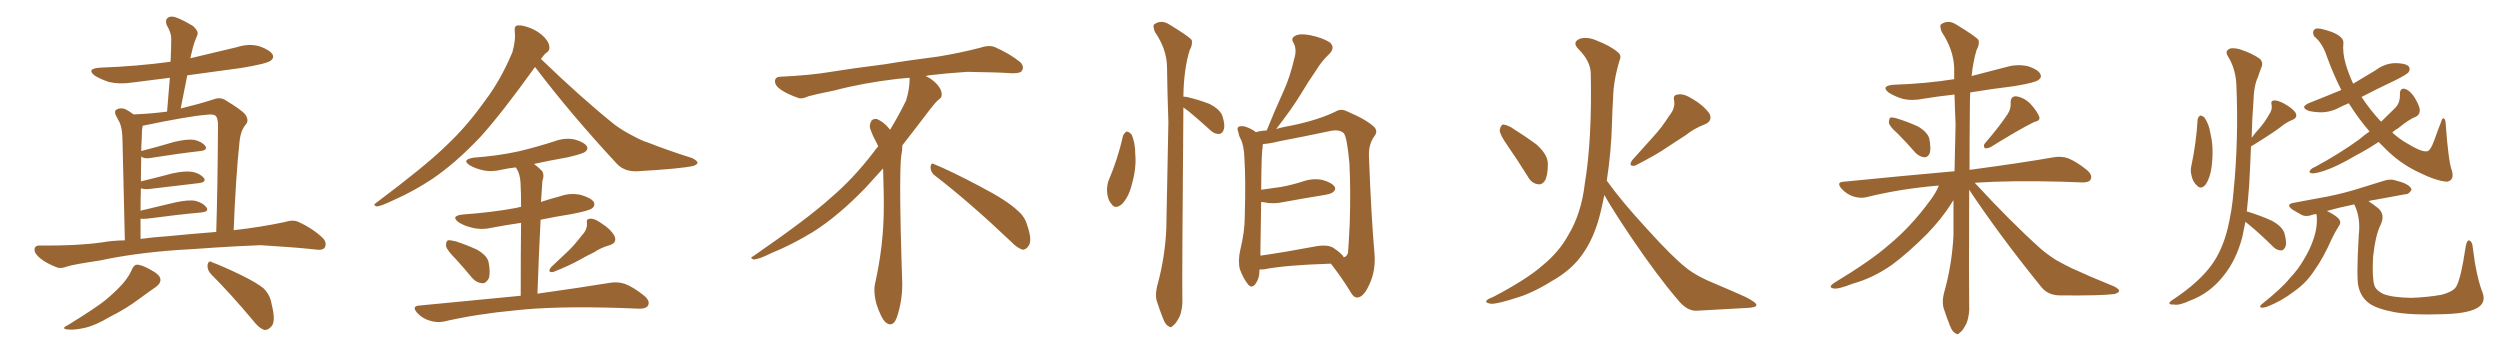 <svg xmlns="http://www.w3.org/2000/svg" xmlns:xlink="http://www.w3.org/1999/xlink" width="1050" height="150"><path fill="#996633" padding="10" d="M55.37 113.23L55.37 113.23Q56.25 111.33 57.28 111.18L57.28 111.18Q59.33 111.04 63.43 113.38L63.43 113.38Q67.24 115.43 67.38 117.33L67.38 117.33Q67.53 118.95 65.63 120.41L65.63 120.41Q63.43 121.88 58.45 125.54L58.45 125.54Q53.03 129.64 46.00 133.15L46.00 133.15Q40.14 136.67 35.60 137.70L35.60 137.70Q31.64 138.57 29.30 138.43L29.30 138.43Q24.90 138.28 28.56 136.52L28.56 136.52Q40.43 129.20 44.38 125.98L44.38 125.98Q49.07 122.02 51.86 118.80L51.86 118.80Q54.49 115.58 55.37 113.23ZM88.77 115.28L88.77 115.28Q87.01 113.53 87.16 111.33L87.16 111.33Q87.60 109.13 89.06 110.16L89.06 110.16Q93.46 111.77 101.07 115.43L101.07 115.43Q107.96 118.80 110.74 121.14L110.74 121.14Q113.53 123.93 114.11 127.88L114.11 127.88Q116.02 135.35 113.82 137.26L113.82 137.26Q112.50 138.72 111.04 138.57L111.04 138.57Q108.69 137.84 106.05 134.33L106.05 134.33Q96.68 123.19 88.77 115.28ZM74.12 105.03L74.12 105.03Q56.10 106.35 41.89 109.42L41.89 109.42Q30.91 111.04 28.27 111.91L28.27 111.91Q25.49 112.94 24.02 112.35L24.02 112.35Q19.48 110.60 17.14 108.69L17.14 108.69Q14.36 106.49 14.50 104.74L14.50 104.74Q14.65 102.98 16.85 103.13L16.85 103.13Q32.52 103.27 42.77 101.81L42.77 101.81Q46.73 101.07 52.44 100.93L52.44 100.93Q51.56 62.55 51.42 58.01L51.42 58.01Q51.27 53.76 50.24 51.42L50.24 51.42Q49.37 49.95 48.49 48.05L48.49 48.05Q47.90 46.44 49.22 45.85L49.22 45.85Q50.54 45.26 52.29 45.70L52.29 45.70Q54.20 46.58 56.10 48.05L56.10 48.05Q63.57 47.75 70.17 46.88L70.17 46.88Q70.75 39.40 71.34 32.67L71.34 32.67Q63.13 33.69 55.08 34.72L55.08 34.72Q50.10 35.45 45.70 34.42L45.70 34.42Q42.19 33.25 39.84 31.79L39.84 31.79Q36.04 28.86 41.89 28.42L41.89 28.42Q57.86 27.83 71.63 25.93L71.63 25.93Q71.92 20.65 71.92 16.11L71.92 16.11Q71.92 13.77 70.02 10.55L70.02 10.55Q69.29 8.50 70.31 7.62L70.31 7.62Q71.34 6.59 73.54 7.18L73.54 7.18Q76.61 8.20 81.15 10.99L81.15 10.99Q83.50 13.18 82.91 14.65L82.91 14.65Q82.32 16.11 81.74 17.58L81.74 17.58Q81.01 19.63 80.42 22.41L80.42 22.41Q80.13 23.44 79.98 24.46L79.98 24.46Q89.94 22.12 99.61 19.78L99.61 19.78Q104.59 18.16 109.13 19.48L109.13 19.48Q113.53 21.09 114.55 23.00L114.55 23.00Q115.14 24.46 113.67 25.49L113.67 25.49Q111.91 26.81 101.22 28.56L101.22 28.56Q89.79 30.18 78.66 31.64L78.66 31.64Q77.34 38.38 75.88 45.56L75.88 45.56Q83.79 43.65 89.21 41.89L89.21 41.89Q92.43 40.58 94.63 42.04L94.63 42.04Q101.66 46.29 102.98 48.05L102.98 48.05Q104.88 50.68 102.98 52.59L102.98 52.59Q101.07 55.08 100.63 59.18L100.63 59.18Q99.02 74.27 98.14 96.68L98.14 96.68Q108.84 95.51 119.38 93.31L119.38 93.31Q123.05 92.14 125.24 93.16L125.24 93.16Q131.69 96.09 135.79 100.20L135.79 100.20Q137.40 102.10 136.38 104.00L136.38 104.00Q135.50 105.32 131.98 104.74L131.98 104.74Q124.07 103.86 109.42 102.98L109.42 102.98Q98.44 103.42 89.94 104.00L89.94 104.00Q82.18 104.59 74.12 105.03ZM70.90 99.17L70.90 99.17L70.90 99.17Q77.93 98.44 90.82 97.41L90.82 97.41Q91.41 78.52 91.55 53.47L91.55 53.47Q91.70 50.39 90.82 48.93L90.82 48.93Q89.94 47.75 86.87 48.19L86.87 48.19Q79.25 48.78 60.35 52.73L60.35 52.73Q60.06 52.73 59.91 52.88L59.91 52.88Q59.77 53.76 59.62 54.79L59.62 54.79Q59.62 56.69 59.47 59.33L59.47 59.33Q59.33 61.23 59.33 63.43L59.33 63.43Q65.63 61.82 73.10 59.62L73.10 59.62Q78.52 58.30 81.59 58.74L81.59 58.74Q84.81 59.47 86.28 61.38L86.28 61.38Q87.30 62.99 84.23 63.43L84.23 63.43Q75.15 64.45 63.13 66.36L63.13 66.36Q60.50 66.80 59.47 65.77L59.47 65.77Q59.47 65.77 59.33 65.77L59.33 65.77Q59.18 70.75 59.18 76.17L59.18 76.17Q65.33 74.71 72.51 72.80L72.51 72.80Q77.93 71.63 81.01 72.22L81.01 72.22Q84.23 72.95 85.69 74.85L85.69 74.85Q86.72 76.46 83.64 76.90L83.64 76.90Q74.56 77.93 62.55 79.39L62.55 79.39Q60.50 79.54 59.18 79.10L59.18 79.10Q59.03 83.50 59.03 88.48L59.03 88.48Q65.77 86.87 73.83 84.96L73.83 84.96Q79.39 83.79 82.18 84.38L82.18 84.38Q85.40 85.25 86.72 87.16L86.72 87.16Q87.89 88.77 84.81 89.21L84.81 89.21Q75 90.09 61.67 91.85L61.67 91.85Q60.06 91.99 59.03 91.85L59.03 91.85Q59.03 95.95 59.03 100.34L59.03 100.34Q64.31 99.61 70.90 99.17ZM224.71 28.13L224.71 28.13Q210.64 47.75 201.71 57.57L201.71 57.57Q191.16 68.70 181.35 75.29L181.35 75.29Q173.58 80.42 165.23 84.08L165.23 84.08Q160.11 86.57 158.20 86.72L158.20 86.72Q156.45 86.13 157.91 85.25L157.91 85.25Q178.86 69.58 187.35 61.23L187.35 61.23Q195.85 53.32 203.47 42.63L203.47 42.63Q210.21 33.84 215.19 21.97L215.19 21.97Q216.65 16.85 216.21 13.18L216.21 13.18Q215.92 10.84 217.38 10.69L217.38 10.69Q219.29 10.40 222.95 11.87L222.95 11.87Q226.17 13.18 228.52 15.53L228.52 15.53Q230.57 17.72 230.71 19.48L230.71 19.48Q231.01 21.24 229.54 22.12L229.54 22.12Q228.52 22.85 227.20 24.76L227.20 24.76Q244.04 41.02 258.25 52.44L258.25 52.44Q261.47 54.79 265.14 56.69L265.14 56.69Q269.68 59.18 271.88 59.77L271.88 59.77Q280.37 63.13 290.63 66.36L290.63 66.36Q292.97 67.53 292.97 68.41L292.97 68.41Q292.82 69.14 291.06 69.73L291.06 69.73Q285.50 70.90 267.77 71.92L267.77 71.92Q262.50 72.22 259.28 68.99L259.28 68.99Q239.79 48.05 224.71 28.13ZM191.46 108.84L191.46 108.84Q187.79 105.18 187.35 103.42L187.35 103.42Q187.21 101.51 188.09 100.93L188.09 100.93Q189.11 100.78 191.46 101.37L191.46 101.37Q196.29 102.98 200.39 104.88L200.39 104.88Q204.64 107.37 205.22 110.16L205.22 110.16Q206.10 114.84 205.22 117.04L205.22 117.04Q204.05 119.09 202.59 118.95L202.59 118.95Q200.10 118.80 198.19 116.60L198.19 116.60Q194.68 112.35 191.46 108.84ZM244.34 98.88L244.34 98.88Q246.68 96.53 246.53 93.75L246.53 93.75Q246.09 91.85 248.00 91.85L248.00 91.85Q249.76 91.70 252.98 94.04L252.98 94.04Q256.64 96.39 258.11 99.17L258.11 99.17Q259.28 101.95 256.05 102.98L256.05 102.98Q252.39 104.00 249.61 105.91L249.61 105.91Q246.53 107.37 243.46 109.13L243.46 109.13Q239.36 111.47 232.32 114.26L232.32 114.26Q229.69 114.55 231.45 112.21L231.45 112.21Q235.40 108.54 239.06 105.03L239.06 105.03Q241.70 102.39 244.34 98.88ZM218.70 124.22L218.70 124.22L218.70 124.22Q218.70 104.74 218.85 93.60L218.85 93.60Q212.70 94.48 207.28 95.51L207.28 95.51Q202.44 96.68 198.34 95.65L198.34 95.65Q195.12 94.92 192.77 93.46L192.77 93.46Q188.96 90.67 194.38 90.09L194.38 90.09Q206.69 89.21 216.94 87.30L216.94 87.30Q217.82 87.01 218.85 86.87L218.85 86.87Q218.85 80.42 218.70 78.96L218.70 78.96Q218.70 74.56 217.68 72.22L217.68 72.22Q217.24 71.19 216.65 70.31L216.65 70.31Q213.72 70.61 211.08 71.19L211.08 71.19Q206.69 72.36 202.73 71.48L202.73 71.48Q199.51 70.75 197.31 69.43L197.31 69.43Q193.65 67.09 198.93 66.21L198.93 66.21Q209.03 65.48 217.82 63.57L217.82 63.57Q225.73 61.67 232.91 59.33L232.91 59.33Q237.30 57.71 241.41 58.59L241.41 58.59Q245.51 59.77 246.53 61.52L246.53 61.52Q247.12 62.70 245.80 63.72L245.80 63.72Q244.78 64.60 238.48 66.06L238.48 66.06Q231.01 67.38 224.27 68.85L224.27 68.85Q226.03 70.17 227.49 71.63L227.49 71.63Q228.81 73.10 227.78 76.17L227.78 76.17Q227.64 78.08 227.49 80.86L227.49 80.86Q227.34 82.91 227.20 84.81L227.20 84.81Q231.15 83.50 235.11 82.47L235.11 82.47Q239.50 80.86 244.04 81.88L244.04 81.88Q248.44 83.20 249.46 84.96L249.46 84.96Q250.05 86.43 248.73 87.45L248.73 87.45Q247.56 88.48 239.94 89.94L239.94 89.94Q233.35 90.97 227.05 92.29L227.05 92.29Q226.32 106.20 225.73 123.34L225.73 123.34Q244.48 120.70 256.05 118.80L256.05 118.80Q259.42 118.21 262.50 119.24L262.50 119.24Q266.02 120.56 270.56 124.22L270.56 124.22Q273.19 126.42 272.17 128.32L272.17 128.32Q271.29 129.79 268.07 129.64L268.07 129.64Q264.55 129.49 260.89 129.35L260.89 129.35Q233.06 128.47 216.21 130.37L216.21 130.37Q200.39 131.84 186.33 135.06L186.33 135.06Q183.54 135.64 180.32 134.62L180.32 134.62Q177.39 133.74 175.20 131.40L175.20 131.40Q172.71 128.47 176.22 128.32L176.22 128.32Q199.22 126.12 218.70 124.22ZM392.58 73.68L392.58 73.68Q390.82 72.36 390.82 70.17L390.82 70.17Q390.97 68.70 391.70 68.70L391.70 68.70Q391.99 68.70 392.43 68.99L392.43 68.99Q399.32 71.78 411.77 78.37L411.77 78.37Q423.05 84.23 427.59 88.62L427.59 88.62Q430.37 90.97 431.40 94.48L431.40 94.48Q432.71 98.29 432.71 100.63L432.71 100.63Q432.71 102.39 431.98 103.27L431.98 103.27Q430.96 104.88 429.49 104.88L429.49 104.88Q427.15 104.15 424.51 101.37L424.51 101.37Q407.08 84.81 392.58 73.68ZM382.03 33.54L382.03 33.54L382.03 32.67Q379.25 32.96 377.05 33.11L377.05 33.11Q362.26 34.86 350.68 37.94L350.68 37.94Q341.46 39.84 339.55 40.43L339.55 40.43Q337.65 41.31 336.33 41.31L336.33 41.31Q335.74 41.31 335.30 41.16L335.30 41.16Q330.76 39.55 328.13 37.79L328.13 37.79Q325.49 36.04 325.49 34.13L325.49 34.13L325.49 33.98Q325.63 32.37 327.54 32.23L327.54 32.23Q340.43 31.64 348.93 30.18L348.93 30.18Q356.84 28.86 371.92 26.95L371.92 26.95Q379.54 25.63 394.19 23.73L394.19 23.73Q403.13 22.27 411.62 20.07L411.62 20.07Q413.82 19.34 415.43 19.34L415.43 19.34Q416.60 19.34 417.48 19.63L417.48 19.63Q423.93 22.41 428.47 26.07L428.47 26.07Q429.64 27.25 429.64 28.42L429.64 28.42Q429.64 29.00 429.20 29.74L429.20 29.74Q428.61 30.76 425.68 30.76L425.68 30.76L424.95 30.76Q418.21 30.32 406.20 30.18L406.20 30.18Q397.27 30.76 390.09 31.64L390.09 31.64Q389.21 31.79 388.77 31.93L388.77 31.93Q391.41 33.11 393.60 35.45L393.60 35.45Q395.36 37.50 395.51 39.26L395.51 39.26L395.51 39.84Q395.51 41.02 394.34 41.75L394.34 41.75Q393.02 42.77 390.67 45.85L390.67 45.85Q384.23 54.35 378.96 61.08L378.96 61.08L378.96 61.82Q378.96 63.28 378.52 65.33L378.52 65.33Q378.08 69.43 378.08 79.25L378.08 79.25Q378.08 93.46 378.96 119.24L378.96 119.24Q378.96 126.71 376.61 133.45L376.61 133.45Q375.59 136.23 373.83 136.23L373.83 136.23Q372.95 136.23 371.78 135.21L371.78 135.21Q370.02 133.45 368.12 127.73L368.12 127.73Q367.24 124.37 367.24 121.88L367.24 121.88Q367.24 120.26 367.53 119.09L367.53 119.09Q371.19 102.83 371.19 87.01L371.19 87.01L371.19 82.62Q371.04 76.61 370.90 70.75L370.90 70.75Q366.80 75.29 363.57 78.81L363.57 78.81Q352.15 90.67 341.46 97.41L341.46 97.41Q332.81 102.69 323.88 106.35L323.88 106.35Q318.60 108.98 316.41 108.98L316.41 108.98Q315.53 108.54 315.53 108.25L315.53 108.25Q315.53 107.96 316.26 107.67L316.26 107.67Q339.40 91.70 348.78 83.20L348.78 83.20Q358.45 75 366.94 63.87L366.94 63.87Q367.82 62.55 368.85 61.52L368.85 61.52Q368.41 60.35 367.82 59.33L367.82 59.33Q366.65 57.28 365.63 54.49L365.63 54.49Q365.33 53.76 365.33 53.03L365.33 53.03Q365.33 52.00 365.92 50.83L365.92 50.83Q366.50 49.95 367.82 49.95L367.82 49.95L368.26 49.95Q371.19 51.27 373.10 53.61L373.10 53.61Q373.39 53.91 373.83 54.49L373.83 54.49Q377.34 48.78 380.57 42.19L380.57 42.19Q382.03 37.21 382.03 33.54ZM471.68 56.98L471.68 56.98Q472.27 55.66 473.29 55.22L473.29 55.22Q474.17 55.37 475.20 56.40L475.20 56.40Q476.81 59.77 476.81 64.75L476.81 64.75Q477.39 70.61 475.20 78.08L475.20 78.08Q473.88 83.06 471.09 85.84L471.09 85.84Q468.31 88.04 466.85 85.69L466.85 85.69Q465.09 83.79 464.94 80.13L464.94 80.13Q464.94 77.78 465.53 76.03L465.53 76.03Q469.48 66.80 471.68 56.98ZM497.02 45.12L497.02 45.12Q497.02 45.26 497.02 45.70L497.02 45.70Q496.44 117.04 496.58 124.66L496.58 124.66Q496.88 129.35 495.41 133.01L495.41 133.01Q493.80 136.08 492.77 136.67L492.77 136.67Q491.75 137.99 490.72 136.96L490.72 136.96Q489.55 136.52 488.53 133.89L488.53 133.89Q487.06 130.22 486.04 127.00L486.04 127.00Q484.86 123.93 486.33 118.95L486.33 118.95Q489.26 107.96 489.84 96.39L489.84 96.39Q490.28 72.80 490.72 51.27L490.72 51.27Q490.28 38.96 490.14 27.98L490.14 27.98Q489.99 20.51 485.01 13.33L485.01 13.33Q484.13 10.84 484.72 10.25L484.72 10.25Q487.79 8.06 491.31 10.40L491.31 10.40Q499.51 15.38 500.54 16.85L500.54 16.85Q500.98 18.75 499.66 21.09L499.66 21.09Q497.17 29.15 497.02 40.58L497.02 40.58Q497.61 40.58 498.49 40.72L498.49 40.72Q503.47 41.89 508.01 43.65L508.01 43.65Q512.55 46.00 513.43 48.78L513.43 48.78Q514.60 52.44 514.01 54.35L514.01 54.35Q513.43 56.10 512.11 56.25L512.11 56.25Q510.06 56.40 508.30 54.64L508.30 54.64Q503.61 50.39 499.22 46.73L499.22 46.73Q497.90 45.70 497.02 45.12ZM528.96 113.23L528.96 113.23Q528.96 113.53 528.96 113.96L528.96 113.96Q528.96 117.04 527.20 119.38L527.20 119.38Q525.59 121.29 524.12 119.38L524.12 119.38Q522.07 116.75 520.75 113.09L520.75 113.09Q519.87 109.57 520.90 105.03L520.90 105.03Q522.80 97.27 522.80 90.97L522.80 90.97Q523.24 75.59 522.66 66.65L522.66 66.65Q522.51 61.08 521.04 58.30L521.04 58.30Q520.31 56.98 520.17 55.66L520.17 55.66Q519.29 53.76 520.31 53.17L520.31 53.17Q521.92 52.73 523.39 53.32L523.39 53.32Q525.44 54.05 526.90 55.08L526.90 55.08Q527.34 55.37 527.49 55.52L527.49 55.52Q529.25 54.93 532.03 54.79L532.03 54.79Q535.55 46.00 539.06 38.38L539.06 38.38Q541.85 32.23 543.60 24.61L543.60 24.61Q544.78 20.80 543.31 18.02L543.31 18.02Q541.99 16.11 543.90 15.09L543.90 15.09Q545.80 13.92 550.34 14.79L550.34 14.79Q555.32 15.82 558.40 17.72L558.40 17.72Q561.04 19.92 558.25 22.71L558.25 22.71Q555.03 25.78 552.83 29.44L552.83 29.44Q549.46 34.28 546.24 39.70L546.24 39.70Q542.58 45.70 535.99 54.20L535.99 54.20Q538.77 53.32 542.43 52.73L542.43 52.73Q553.71 50.39 560.89 46.88L560.89 46.88Q563.23 45.41 566.02 46.88L566.02 46.88Q574.22 50.39 577.29 53.47L577.29 53.47Q578.76 55.22 577.29 57.13L577.29 57.13Q574.80 60.50 574.95 65.48L574.95 65.48Q575.98 92.29 577.29 106.49L577.29 106.49Q577.88 113.67 575.10 119.53L575.10 119.53Q572.75 124.80 570.12 124.95L570.12 124.95Q568.51 125.10 567.04 122.31L567.04 122.31Q563.53 116.60 558.98 110.74L558.98 110.74Q539.94 111.33 531.01 113.09L531.01 113.09Q529.83 113.23 528.96 113.23ZM559.86 104.00L559.86 104.00L559.86 104.00Q563.82 106.64 564.40 108.11L564.40 108.11Q565.72 107.67 566.16 106.20L566.16 106.20Q566.46 102.54 566.89 93.75L566.89 93.75Q567.33 79.54 566.75 68.55L566.75 68.55Q565.72 57.13 564.26 55.81L564.26 55.81Q562.35 54.20 558.40 55.08L558.40 55.08Q548.73 57.13 537.30 59.33L537.30 59.33Q533.20 60.35 530.42 60.50L530.42 60.50Q530.27 61.23 530.27 62.26L530.27 62.26Q529.83 63.72 529.69 79.69L529.69 79.69Q533.94 79.10 538.04 78.52L538.04 78.52Q542.72 77.64 546.83 76.32L546.83 76.32Q551.37 74.71 555.47 75.59L555.47 75.59Q559.57 76.76 560.60 78.52L560.60 78.52Q561.18 79.69 559.86 80.71L559.86 80.71Q559.13 81.45 555.47 82.03L555.47 82.03Q547.27 83.35 539.36 84.81L539.36 84.81Q534.81 85.84 530.86 84.96L530.86 84.96Q530.13 84.81 529.69 84.81L529.69 84.81Q529.54 93.02 529.39 104.15L529.39 104.15Q529.39 105.91 529.39 107.37L529.39 107.37Q539.65 105.91 552.10 103.56L552.10 103.56Q557.23 102.54 559.86 104.00ZM633.11 61.08L633.11 61.08Q630.03 56.69 629.88 54.79L629.88 54.79Q630.18 52.73 631.20 52.29L631.20 52.29Q632.23 52.29 634.42 53.32L634.42 53.32Q640.28 56.98 645.26 60.64L645.26 60.64Q650.10 64.89 650.10 68.85L650.10 68.85Q650.10 73.83 648.78 76.03L648.78 76.03Q647.46 77.78 645.70 77.34L645.70 77.34Q643.21 76.90 641.75 74.27L641.75 74.27Q637.21 66.94 633.11 61.08ZM701.07 48.63L701.07 48.63Q703.71 45.41 703.13 42.19L703.13 42.19Q702.54 39.84 704.74 39.70L704.74 39.70Q707.08 39.11 711.18 41.75L711.18 41.75Q715.58 44.38 717.92 47.61L717.92 47.61Q719.53 50.83 715.87 52.29L715.87 52.29Q711.62 53.91 708.11 56.69L708.11 56.69Q704.44 59.03 700.49 61.67L700.49 61.67Q695.65 65.04 686.72 69.58L686.72 69.58Q683.64 70.02 685.55 67.24L685.55 67.24Q690.23 61.96 694.63 57.13L694.63 57.13Q698.00 53.47 701.07 48.63ZM674.85 75.88L674.85 75.88L674.85 75.88Q681.01 84.52 691.70 96.09L691.70 96.09Q702.54 108.11 708.40 112.65L708.40 112.65Q712.79 116.16 720.85 119.38L720.85 119.38Q727.44 122.17 733.30 124.80L733.30 124.80Q737.84 127.15 737.70 128.17L737.70 128.17Q737.55 129.20 733.45 129.35L733.45 129.35Q723.49 129.93 712.35 130.52L712.35 130.52Q708.40 130.52 704.74 125.98L704.74 125.98Q696.39 116.31 685.25 99.90L685.25 99.90Q677.05 87.74 673.83 81.88L673.83 81.88Q673.10 85.55 672.22 89.21L672.22 89.21Q669.73 99.61 664.75 106.64L664.75 106.64Q660.64 112.65 653.47 117.04L653.47 117.04Q644.09 122.90 637.79 124.80L637.79 124.80Q628.86 127.73 626.22 127.59L626.22 127.59Q623.44 127.15 624.46 126.12L624.46 126.12Q624.90 125.54 627.25 124.66L627.25 124.66Q641.46 117.19 648.05 111.33L648.05 111.33Q654.93 105.62 658.59 98.88L658.59 98.88Q664.16 89.79 665.63 77.05L665.63 77.05Q668.70 58.59 668.12 30.76L668.12 30.76Q667.97 25.63 662.99 20.65L662.99 20.65Q660.06 17.72 663.57 16.26L663.57 16.26Q666.50 15.38 670.17 16.85L670.17 16.85Q676.32 19.19 679.54 21.97L679.54 21.97Q681.15 23.29 680.27 25.20L680.27 25.20Q677.64 33.84 677.49 41.31L677.49 41.31Q677.20 45.85 677.05 51.27L677.05 51.27Q676.76 63.43 674.85 75.88ZM797.02 56.10L797.02 56.10Q793.51 53.03 793.36 51.56L793.36 51.56Q793.36 49.95 793.95 49.37L793.95 49.37Q794.97 49.22 796.88 49.80L796.88 49.80Q801.56 51.27 805.66 53.17L805.66 53.17Q809.77 55.66 810.35 58.45L810.35 58.45Q811.08 62.40 810.50 64.31L810.50 64.31Q809.77 66.06 808.30 66.06L808.30 66.06Q806.25 65.92 804.49 64.16L804.49 64.16Q800.68 59.77 797.02 56.10ZM843.31 47.75L843.31 47.75Q844.63 45.56 844.48 43.36L844.48 43.36Q844.34 40.43 846.68 40.43L846.68 40.43Q850.05 40.87 852.83 43.65L852.83 43.65Q855.62 46.73 856.49 49.07L856.49 49.07Q857.08 50.68 854.30 51.27L854.30 51.27Q848.29 54.20 835.99 61.82L835.99 61.82Q834.67 62.40 833.64 62.26L833.64 62.26Q832.76 61.08 833.79 60.06L833.79 60.06Q840.09 52.73 843.31 47.75ZM814.31 77.93L814.31 77.93L814.31 77.93Q798.34 79.25 784.13 82.76L784.13 82.76Q781.49 83.50 778.27 82.47L778.27 82.47Q775.63 81.59 773.44 79.25L773.44 79.25Q771.09 76.46 774.32 76.32L774.32 76.32Q799.37 73.83 820.90 71.92L820.90 71.92Q821.19 61.67 821.34 52.29L821.34 52.29Q821.04 45.56 820.90 39.70L820.90 39.70Q814.16 40.43 807.86 41.46L807.86 41.46Q803.03 42.48 798.93 41.46L798.93 41.46Q795.70 40.43 793.36 38.96L793.36 38.96Q789.70 36.18 795.12 35.60L795.12 35.60Q808.74 35.16 820.75 33.25L820.75 33.25Q820.75 30.76 820.75 28.42L820.75 28.42Q820.46 20.80 815.48 13.33L815.48 13.33Q814.60 10.84 815.19 10.25L815.19 10.25Q818.26 8.06 821.78 10.40L821.78 10.40Q829.98 15.38 831.01 16.85L831.01 16.85Q831.45 18.75 830.13 21.09L830.13 21.09Q828.66 26.07 828.08 31.93L828.08 31.93Q835.55 30.03 842.72 28.13L842.72 28.13Q847.27 26.81 851.81 27.83L851.81 27.83Q855.91 29.15 856.93 31.05L856.93 31.05Q857.67 32.52 856.20 33.54L856.20 33.54Q854.88 34.72 845.95 36.18L845.95 36.18Q836.43 37.35 827.49 38.82L827.49 38.82Q827.34 42.33 827.34 46.44L827.34 46.44Q827.20 59.91 827.20 71.34L827.20 71.34Q849.17 68.41 862.50 66.06L862.50 66.06Q865.87 65.48 868.65 66.50L868.65 66.50Q872.02 67.82 876.42 71.34L876.42 71.34Q879.05 73.54 878.03 75.44L878.03 75.44Q877.29 76.76 874.07 76.61L874.07 76.61Q870.26 76.46 866.16 76.32L866.16 76.32Q844.78 75.73 829.39 76.76L829.39 76.76Q844.34 93.02 857.23 104.59L857.23 104.59Q860.16 107.08 863.67 109.28L863.67 109.28Q868.21 111.77 870.12 112.65L870.12 112.65Q878.03 116.31 887.84 120.26L887.84 120.26Q890.19 121.44 890.04 122.31L890.04 122.31Q889.60 123.05 888.13 123.49L888.13 123.49Q882.57 124.22 865.28 124.07L865.28 124.07Q860.16 124.07 857.37 120.56L857.37 120.56Q840.23 99.46 827.05 79.69L827.05 79.69Q826.90 121.73 827.05 127.59L827.05 127.59Q827.34 132.28 825.88 135.94L825.88 135.94Q824.27 139.01 823.24 139.60L823.24 139.60Q822.22 140.92 821.19 139.89L821.19 139.89Q820.02 139.45 818.99 136.82L818.99 136.82Q817.53 133.15 816.50 129.93L816.50 129.93Q815.33 126.86 816.80 121.88L816.80 121.88Q819.87 110.74 820.46 98.73L820.46 98.73Q820.46 91.26 820.46 84.08L820.46 84.08Q819.87 84.81 819.43 85.69L819.43 85.69Q815.63 91.70 809.33 98.29L809.33 98.29Q801.42 106.20 794.68 111.18L794.68 111.18Q786.77 116.75 778.27 119.09L778.27 119.09Q771.97 121.58 770.07 121.14L770.07 121.14Q767.58 120.70 770.36 118.80L770.36 118.80Q785.89 109.42 793.51 102.69L793.51 102.69Q802.59 95.21 810.64 84.23L810.64 84.23Q813.28 80.71 814.31 77.93ZM923.00 50.24L923.00 50.24Q923.14 49.07 924.17 48.49L924.17 48.49Q924.90 48.63 925.78 49.22L925.78 49.22Q927.83 52.15 928.42 56.25L928.42 56.25Q929.88 62.26 928.86 70.17L928.86 70.17Q928.27 74.71 926.37 77.49L926.37 77.49Q924.46 79.83 922.71 77.93L922.71 77.93Q920.95 76.46 920.36 73.39L920.36 73.39Q919.92 71.48 920.36 69.73L920.36 69.73Q922.41 60.06 923.00 50.24ZM943.07 93.16L943.07 93.16Q942.33 96.53 941.75 99.61L941.75 99.61Q939.26 109.13 933.98 115.72L933.98 115.72Q928.13 123.19 919.78 126.27L919.78 126.27Q914.94 128.47 913.04 127.88L913.04 127.88Q911.28 128.03 911.13 127.44L911.13 127.44Q911.13 126.71 912.89 125.68L912.89 125.68Q923.88 118.36 929.15 110.89L929.15 110.89Q933.40 104.88 935.60 96.09L935.60 96.09Q937.50 88.04 938.09 80.42L938.09 80.42Q940.28 58.59 939.26 35.16L939.26 35.16Q938.82 28.42 935.60 23.44L935.60 23.44Q934.57 21.68 935.89 20.80L935.89 20.80Q937.06 19.78 940.58 20.65L940.58 20.65Q946.00 22.41 949.22 24.76L949.22 24.76Q950.68 26.37 949.80 28.27L949.80 28.27Q948.93 30.47 948.34 32.37L948.34 32.37Q946.58 36.04 946.44 42.77L946.44 42.77Q945.85 49.95 945.70 57.86L945.70 57.86Q947.31 55.66 949.07 53.76L949.07 53.76Q951.12 51.42 952.88 48.34L952.88 48.34Q954.49 46.14 954.05 43.95L954.05 43.95Q953.61 42.33 955.08 42.19L955.08 42.19Q956.54 42.04 959.33 43.51L959.33 43.51Q962.55 45.26 964.01 47.17L964.01 47.17Q965.33 49.37 962.70 50.39L962.70 50.39Q959.91 51.56 957.71 53.47L957.71 53.47Q955.37 55.22 953.03 56.69L953.03 56.69Q949.95 58.74 945.41 61.52L945.41 61.52Q945.12 69.29 944.68 77.34L944.68 77.34Q944.24 83.50 943.65 88.92L943.65 88.92Q943.95 88.77 944.09 88.92L944.09 88.92Q949.37 90.53 954.20 92.72L954.20 92.72Q959.03 95.36 959.62 98.58L959.62 98.58Q960.50 102.10 959.91 103.56L959.91 103.56Q959.18 105.18 958.15 105.18L958.15 105.18Q956.25 105.18 954.79 103.71L954.79 103.71Q949.51 98.44 944.53 94.34L944.53 94.34Q943.65 93.60 943.07 93.16ZM999.02 59.62L999.02 59.62Q993.90 62.99 989.36 65.33L989.36 65.33Q981.74 69.87 976.03 71.78L976.03 71.78Q972.36 72.95 971.04 72.80L971.04 72.80Q969.43 72.51 970.31 71.48L970.31 71.48Q970.75 70.75 972.22 70.17L972.22 70.17Q982.76 64.45 990.82 58.59L990.82 58.59Q993.02 56.69 995.21 55.22L995.21 55.22Q990.53 49.80 986.87 43.95L986.87 43.95Q986.57 43.51 986.43 43.36L986.43 43.36Q984.81 44.09 983.50 44.68L983.50 44.68Q979.39 47.02 975.29 47.17L975.29 47.17Q972.07 47.17 969.73 46.58L969.73 46.58Q965.48 44.97 970.31 43.07L970.31 43.07Q977.05 40.43 983.35 37.79L983.35 37.79Q980.13 31.49 977.34 23.88L977.34 23.88Q975.44 18.02 971.92 15.23L971.92 15.23Q970.90 13.18 972.36 12.16L972.36 12.16Q973.68 11.43 979.10 13.33L979.10 13.33Q984.38 15.38 984.23 18.02L984.23 18.02Q983.79 22.12 985.25 27.10L985.25 27.10Q986.43 31.05 988.33 35.16L988.33 35.16Q993.31 32.23 997.85 29.44L997.85 29.44Q1001.51 26.66 1005.91 26.51L1005.91 26.51Q1010.16 26.51 1011.62 27.83L1011.62 27.83Q1012.50 28.86 1011.62 30.32L1011.62 30.32Q1011.04 31.20 1005.76 33.84L1005.76 33.84Q998.58 37.21 991.85 40.72L991.85 40.72Q995.51 46.29 1000.05 51.12L1000.05 51.12Q1003.27 48.05 1006.05 45.26L1006.05 45.26Q1008.11 43.07 1007.96 39.55L1007.96 39.55Q1007.96 36.77 1010.16 37.35L1010.16 37.35Q1012.35 38.09 1014.26 41.16L1014.26 41.16Q1016.46 44.97 1016.31 46.44L1016.31 46.44Q1016.31 48.05 1014.84 48.93L1014.84 48.93Q1011.77 50.10 1007.37 53.76L1007.37 53.76Q1005.76 54.64 1004.74 55.66L1004.74 55.66Q1007.96 58.59 1011.47 60.50L1011.47 60.50Q1016.75 63.72 1019.09 63.57L1019.09 63.57Q1020.70 63.72 1022.46 58.74L1022.46 58.74Q1023.78 54.93 1025.24 51.27L1025.24 51.27Q1025.68 49.66 1026.27 49.66L1026.27 49.66Q1027.00 49.95 1027.15 51.42L1027.15 51.42Q1028.32 67.97 1029.79 71.63L1029.79 71.63Q1030.96 75.73 1027.73 76.32L1027.73 76.32Q1023.34 76.03 1016.16 72.51L1016.16 72.51Q1008.25 68.85 1002.10 62.70L1002.10 62.70Q1000.49 61.08 999.02 59.62ZM994.78 84.52L994.78 84.52L994.78 84.52Q996.68 85.69 999.02 87.60L999.02 87.60Q1001.81 90.23 999.90 94.34L999.90 94.34Q997.71 98.58 996.68 107.96L996.68 107.96Q996.24 116.75 997.27 119.97L997.27 119.97Q998.00 122.02 1001.07 123.49L1001.07 123.49Q1004.74 124.95 1012.79 125.10L1012.79 125.10Q1020.12 124.80 1025.54 123.78L1025.54 123.78Q1029.93 122.61 1031.40 120.70L1031.40 120.70Q1033.45 117.92 1035.64 103.27L1035.64 103.27Q1036.23 100.49 1037.26 101.07L1037.26 101.07Q1038.43 101.66 1038.57 104.00L1038.57 104.00Q1040.04 116.16 1042.68 122.90L1042.68 122.90Q1044.29 127.29 1040.19 129.49L1040.19 129.49Q1035.79 131.84 1025.10 131.98L1025.10 131.98Q1013.23 132.42 1005.62 131.10L1005.62 131.10Q998.00 129.64 994.92 127.29L994.92 127.29Q991.55 124.80 990.53 120.26L990.53 120.26Q989.65 116.60 990.67 98.88L990.67 98.88Q991.55 91.26 988.77 85.84L988.77 85.84Q982.32 87.16 977.34 88.62L977.34 88.62Q977.78 88.92 978.22 89.06L978.22 89.06Q982.03 91.11 982.62 92.43L982.62 92.43Q983.35 93.60 982.32 94.92L982.32 94.92Q980.86 97.27 979.54 99.90L979.54 99.90Q975.73 108.54 972.07 113.53L972.07 113.53Q968.70 118.80 963.43 122.46L963.43 122.46Q958.15 126.56 951.86 128.91L951.86 128.91Q950.54 129.35 949.66 129.20L949.66 129.20Q948.78 128.76 949.80 127.88L949.80 127.88Q958.45 121.00 961.67 116.89L961.67 116.89Q965.19 113.23 967.53 109.13L967.53 109.13Q970.31 104.59 971.63 100.49L971.63 100.49Q973.54 95.07 972.95 90.09L972.95 90.09Q972.80 89.94 972.80 89.94L972.80 89.94Q972.07 89.94 971.63 90.09L971.63 90.09Q968.55 91.26 966.65 90.23L966.65 90.23Q964.60 89.06 962.84 88.04L962.84 88.04Q959.62 85.69 963.72 85.11L963.72 85.11Q968.99 84.08 973.97 83.20L973.97 83.20Q981.01 82.03 988.62 79.83L988.62 79.83Q995.07 77.78 1001.37 75.88L1001.37 75.88Q1004.15 75 1006.49 75.88L1006.49 75.88Q1008.69 76.46 1009.72 76.90L1009.72 76.90Q1012.94 78.37 1012.79 79.83L1012.79 79.83Q1011.62 81.74 1010.16 81.59L1010.16 81.59Q1004.44 82.62 997.41 83.94L997.41 83.94Q995.80 84.08 994.78 84.52Z"/></svg>